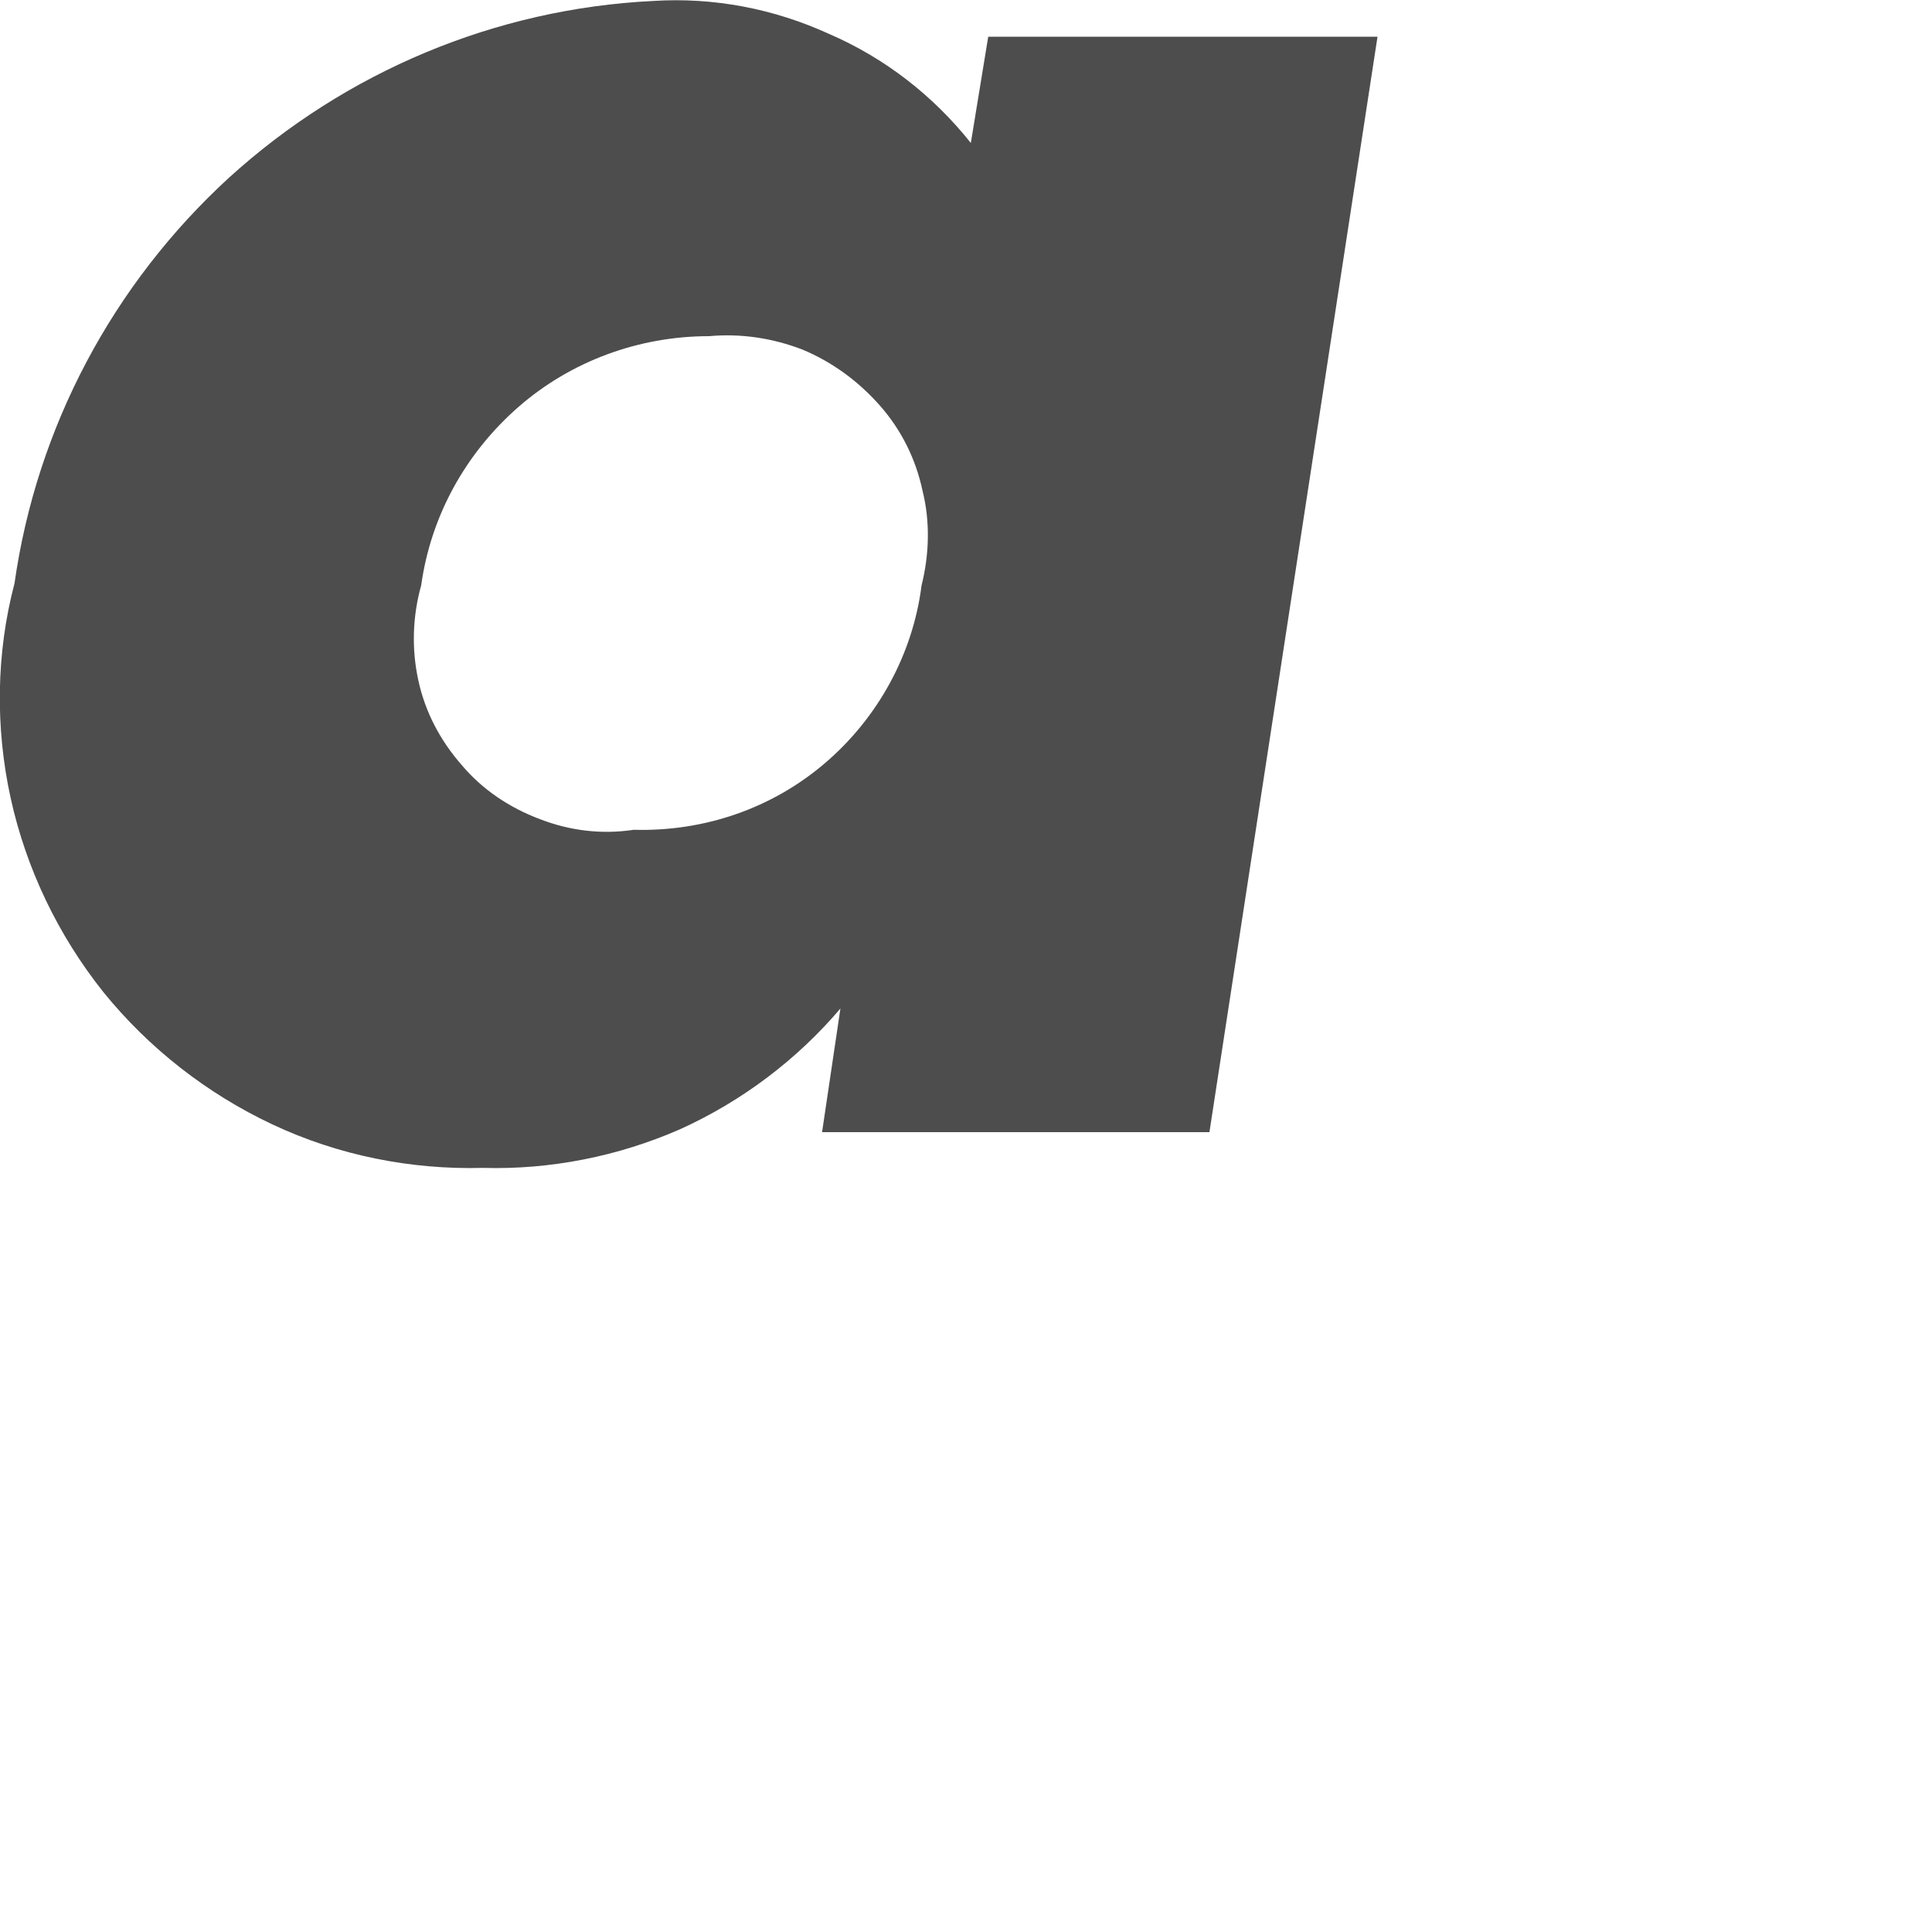 <?xml version="1.0" encoding="utf-8"?>
<svg xmlns="http://www.w3.org/2000/svg" fill="none" height="100%" overflow="visible" preserveAspectRatio="none" style="display: block;" viewBox="0 0 2 2" width="100%">
<path d="M1.252 1.172H0.851L0.87 1.044C0.825 1.097 0.768 1.14 0.704 1.169C0.64 1.197 0.57 1.211 0.5 1.209C0.425 1.211 0.35 1.196 0.282 1.164C0.214 1.132 0.154 1.085 0.107 1.027C0.06 0.968 0.027 0.899 0.011 0.826C-0.005 0.753 -0.004 0.676 0.015 0.604C0.038 0.442 0.117 0.294 0.237 0.184C0.358 0.074 0.513 0.009 0.676 0.001C0.739 -0.003 0.801 0.009 0.858 0.035C0.916 0.06 0.966 0.099 1.005 0.148L1.023 0.038H1.426L1.252 1.172ZM0.436 0.606C0.427 0.638 0.426 0.672 0.433 0.704C0.44 0.737 0.456 0.767 0.478 0.792C0.499 0.817 0.527 0.836 0.559 0.848C0.59 0.86 0.623 0.864 0.656 0.859C0.729 0.861 0.799 0.837 0.854 0.79C0.909 0.743 0.945 0.677 0.954 0.606C0.962 0.574 0.963 0.54 0.955 0.508C0.948 0.475 0.933 0.445 0.911 0.42C0.889 0.395 0.862 0.375 0.831 0.362C0.8 0.35 0.767 0.345 0.734 0.348C0.661 0.348 0.591 0.374 0.537 0.421C0.482 0.469 0.446 0.534 0.436 0.606Z" fill="#4D4D4D" id="Vector"/>
</svg>